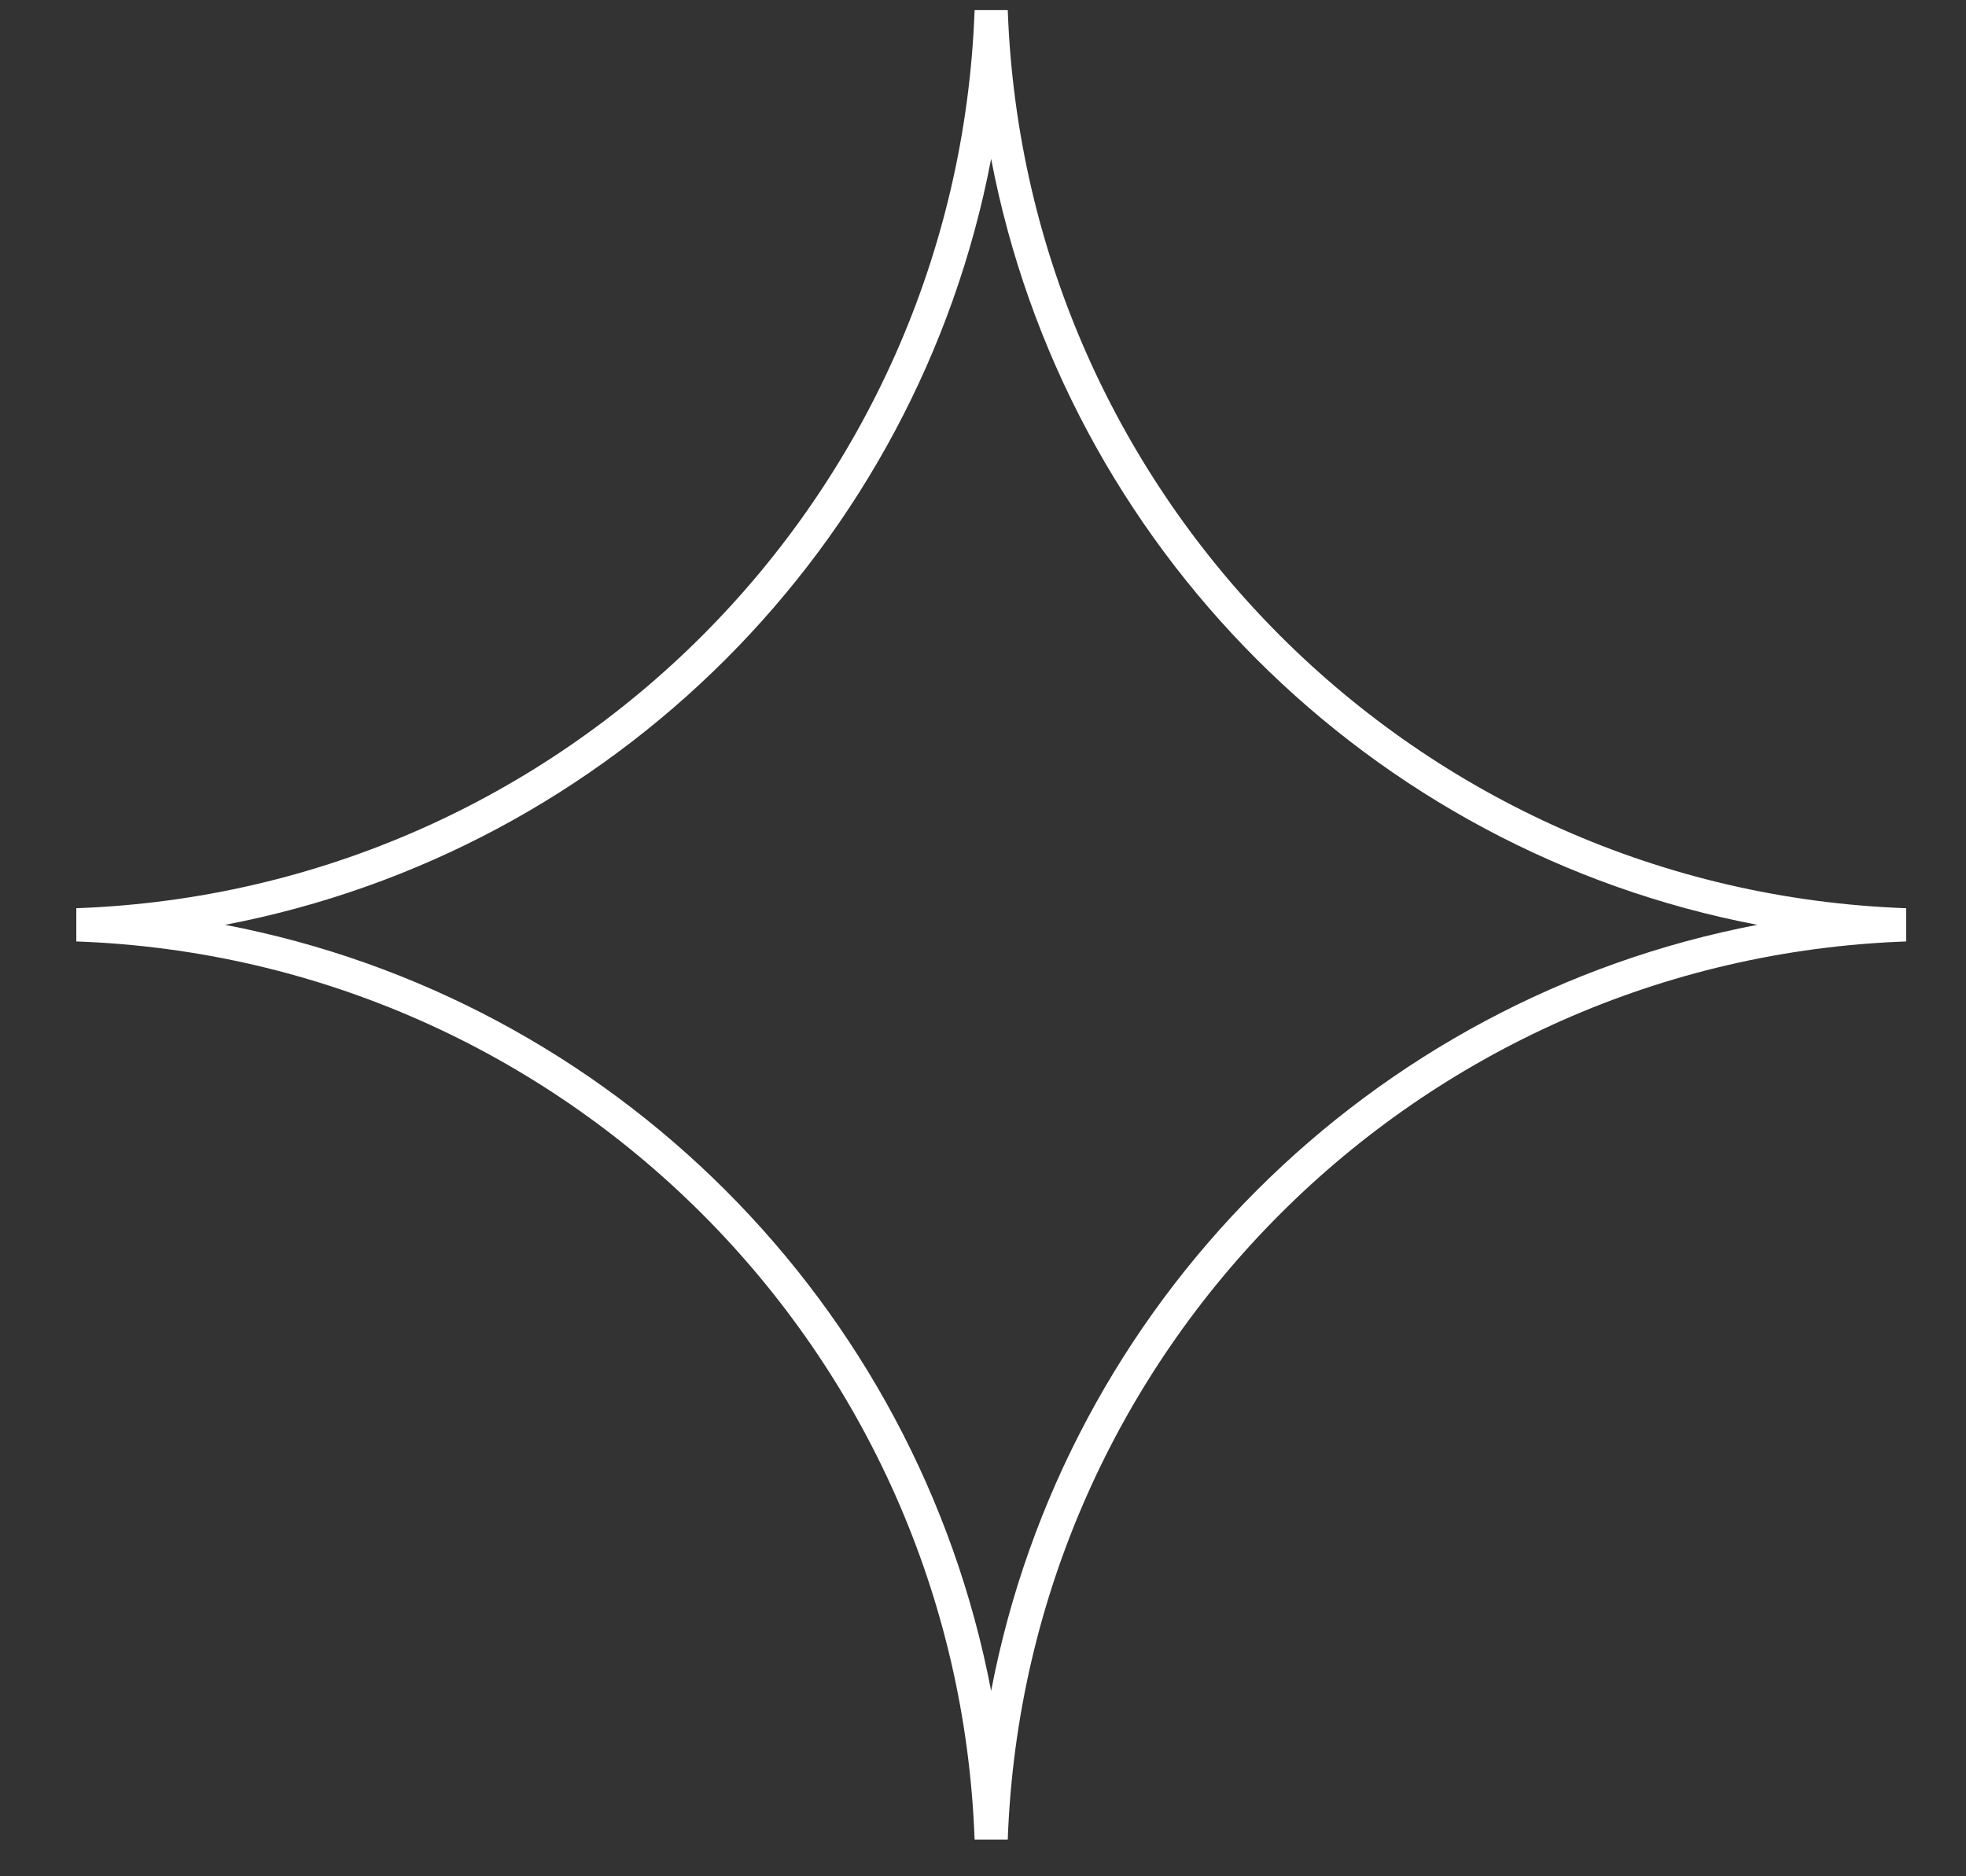 <svg width="22" height="21" viewBox="0 0 22 21" fill="none" xmlns="http://www.w3.org/2000/svg">
<rect x="0" y="0" width="22" height="21" fill="#333333" stroke="none"/>
<path fill-rule="evenodd" clip-rule="evenodd" d="M2.518 10.351C6.853 11.18 10.263 14.59 11.091 18.925C11.92 14.59 15.33 11.18 19.665 10.351C15.33 9.523 11.92 6.113 11.091 1.778C10.263 6.113 6.853 9.523 2.518 10.351ZM0.854 10.165C6.322 9.969 10.709 5.582 10.906 0.113H11.277C11.474 5.582 15.861 9.969 21.33 10.165V10.537C15.861 10.733 11.474 15.121 11.277 20.589H10.906C10.709 15.121 6.322 10.733 0.854 10.537V10.165Z" fill="white"/>
</svg>
